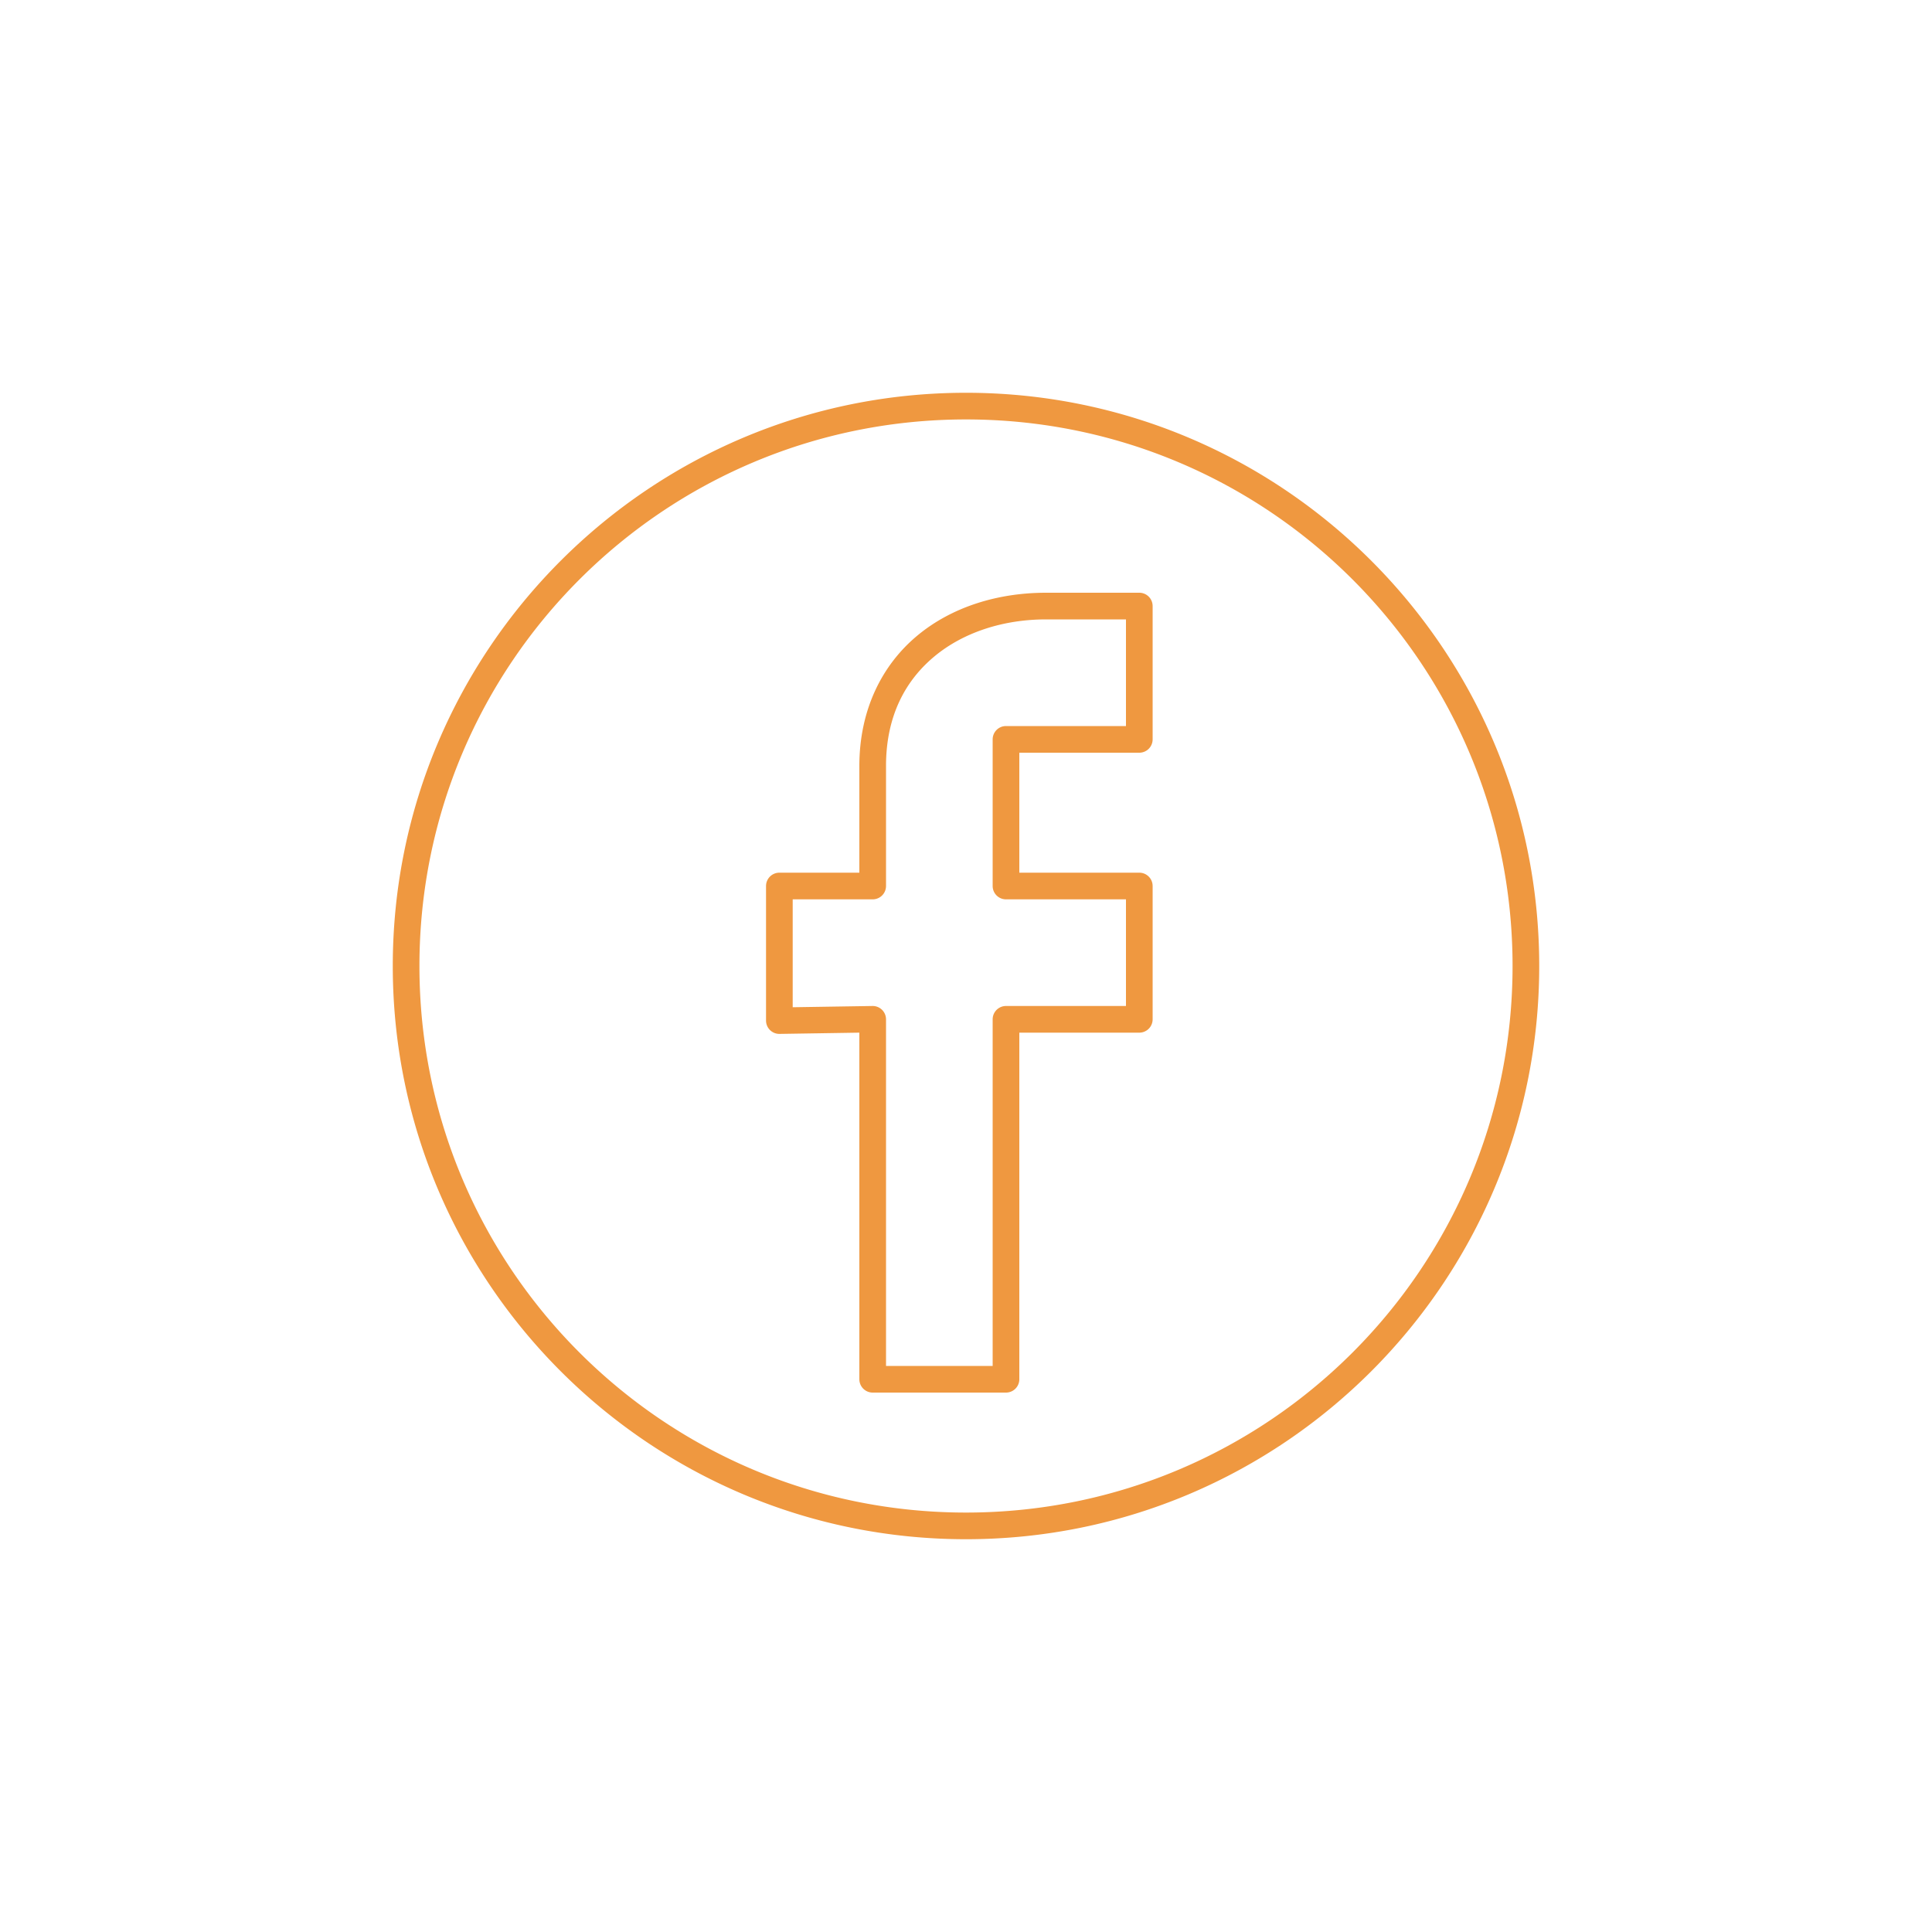 <svg xmlns="http://www.w3.org/2000/svg" xmlns:xlink="http://www.w3.org/1999/xlink" width="100" height="100" viewBox="0 0 100 100"><g><g transform="translate(50 50) scale(0.69 0.69) rotate(0) translate(-50 -50)" style="fill:#ef9840"><svg fill="#ef9840" xmlns:dc="http://purl.org/dc/elements/1.1/" xmlns:cc="http://creativecommons.org/ns#" xmlns:rdf="http://www.w3.org/1999/02/22-rdf-syntax-ns#" xmlns:svg="http://www.w3.org/2000/svg" xmlns="http://www.w3.org/2000/svg" xmlns:sodipodi="http://sodipodi.sourceforge.net/DTD/sodipodi-0.dtd" xmlns:inkscape="http://www.inkscape.org/namespaces/inkscape" version="1.1" x="0px" y="0px" viewBox="0 0 100 100"><g transform="translate(0,-952.362)"><path style="font-size:medium;font-style:normal;font-variant:normal;font-weight:normal;font-stretch:normal;text-indent:0;text-align:start;text-decoration:none;line-height:normal;letter-spacing:normal;word-spacing:normal;text-transform:none;direction:ltr;block-progression:tb;writing-mode:lr-tb;text-anchor:start;baseline-shift:baseline;opacity:1;color:#000000;fill:#ef9840;fill-opacity:1;stroke:none;stroke-width:2;marker:none;visibility:visible;display:inline;overflow:visible;enable-background:accumulate;font-family:Sans;-inkscape-font-specification:Sans" d="M 50 7 C 26.264 7 7 26.264 7 50 C 7 73.736 26.264 93 50 93 C 73.736 93 93 73.736 93 50 C 93 26.264 73.736 7 50 7 z M 50 9 C 72.656 9 91 27.344 91 50 C 91 72.656 72.656 91 50 91 C 27.344 91 9 72.656 9 50 C 9 27.344 27.344 9 50 9 z M 56 22 C 52.433 22 48.965 23.037 46.344 25.219 C 43.722 27.401 42 30.755 42 35 L 42 43 L 36 43 A 1 1 0 0 0 35 44 L 35 54.094 A 1 1 0 0 0 36 55.094 L 42 55 L 42 81 A 1 1 0 0 0 43 82 L 53 82 A 1 1 0 0 0 54 81 L 54 55 L 63 55 A 1 1 0 0 0 64 54 L 64 44 A 1 1 0 0 0 63 43 L 54 43 L 54 34 L 63 34 A 1 1 0 0 0 64 33 L 64 23 A 1 1 0 0 0 63 22 L 56 22 z M 56 24 L 62 24 L 62 32 L 53 32 A 1 1 0 0 0 52 33 L 52 44 A 1 1 0 0 0 53 45 L 62 45 L 62 53 L 53 53 A 1 1 0 0 0 52 54 L 52 80 L 44 80 L 44 54 A 1 1 0 0 0 43 53 L 37 53.094 L 37 45 L 43 45 A 1 1 0 0 0 44 44 L 44 35 C 44 31.279 45.43 28.608 47.625 26.781 C 49.82 24.954 52.832 24 56 24 z " transform="translate(0,952.362)"></path></g></svg></g></g></svg>